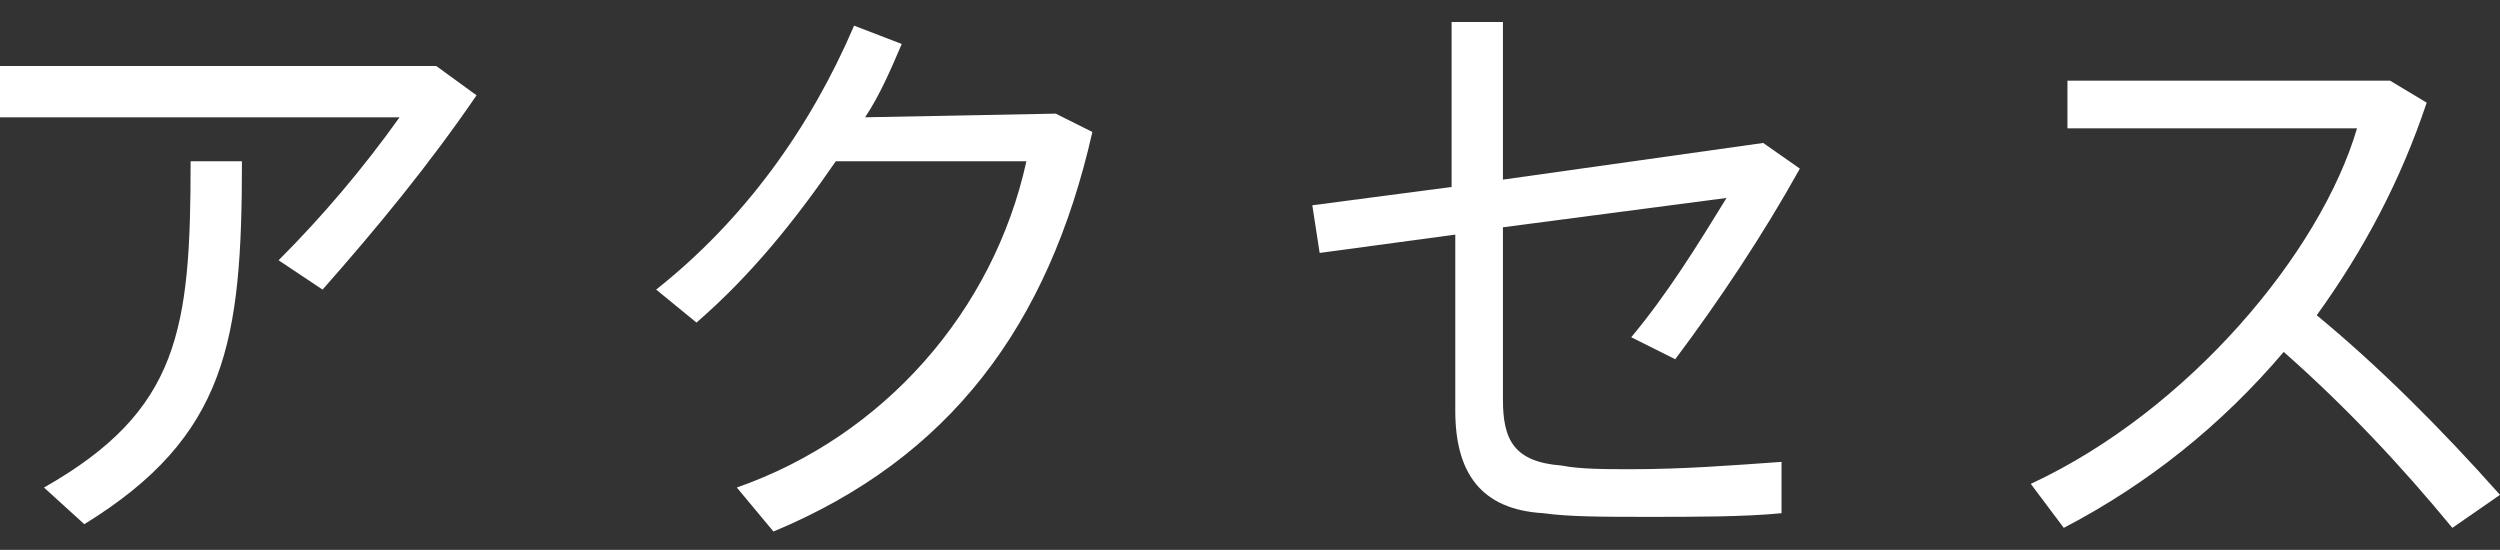 <?xml version="1.0" encoding="utf-8"?>
<!-- Generator: Adobe Illustrator 25.4.1, SVG Export Plug-In . SVG Version: 6.00 Build 0)  -->
<svg version="1.1" id="レイヤー_1" xmlns="http://www.w3.org/2000/svg" xmlns:xlink="http://www.w3.org/1999/xlink" x="0px"
	 y="0px" viewBox="0 0 68.2 15" style="enable-background:new 0 0 68.2 15;" xml:space="preserve">
<rect x="0" y="0" width="68.2" height="15" fill="#333333" stroke="none"/>
<style type="text/css">
	.st0{fill:#FFFFFF;}
</style>
<g id="レイヤー_2_00000072241216384322294520000001969574767491719055_">
	<g id="content">
		<path class="st0" d="M11.9,1.8L13,2.6c-1.3,1.9-2.7,3.6-4.2,5.3L7.6,7.1c1.2-1.2,2.3-2.5,3.3-3.9H0V1.8H11.9z M6.6,4.4
			c0,4.9-0.4,7.5-4.3,9.9l-1.1-1c3.7-2.1,4-4.3,4-8.9L6.6,4.4z"/>
		<path class="st0" d="M28.8,3.1l1,0.5c-1.2,5.3-3.9,8.9-8.7,10.9l-1-1.2c4-1.4,7-4.8,7.9-8.9h-5.2c-1.1,1.6-2.3,3.1-3.8,4.4
			l-1.1-0.9c2.4-1.9,4.2-4.4,5.4-7.2l1.3,0.5c-0.3,0.7-0.6,1.4-1,2L28.8,3.1z"/>
		<path class="st0" d="M44.5,12.8c1.4,0,2.7-0.1,4.1-0.2V14c-1,0.1-2.4,0.1-3.6,0.1s-2.2,0-2.9-0.1c-1.7-0.1-2.4-1.1-2.4-2.8V6.4
			L36,6.9l-0.2-1.3l3.8-0.5V0.6h1.4v4.3l7.1-1l1,0.7c-1,1.8-2.2,3.6-3.4,5.2l-1.2-0.6c1-1.2,1.8-2.5,2.6-3.8L41,6.2v4.7
			c0,1.1,0.3,1.7,1.6,1.8C43.1,12.8,43.8,12.8,44.5,12.8z"/>
		<path class="st0" d="M68.2,13.5l-1.3,0.9c-1.4-1.7-2.9-3.3-4.6-4.8c-1.7,2-3.7,3.6-6,4.8l-0.9-1.2c4.3-2,7.9-6.3,8.9-9.7h-7.9V2.2
			h8.8l1,0.6c-0.7,2.1-1.7,4-3,5.8C64.9,10,66.6,11.7,68.2,13.5z"/>
	</g>
</g>
</svg>
